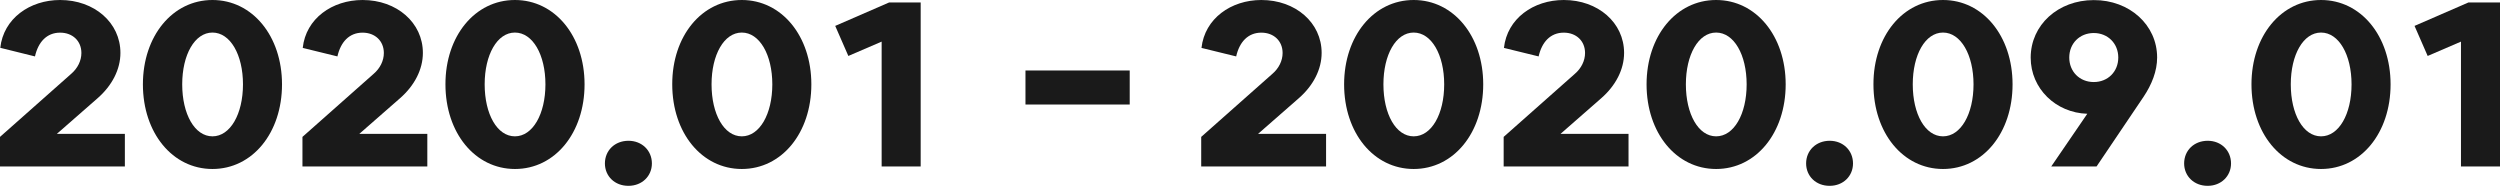 <?xml version="1.0" encoding="utf-8"?>
<!-- Generator: Adobe Illustrator 24.3.0, SVG Export Plug-In . SVG Version: 6.00 Build 0)  -->
<svg version="1.1" id="Layer_1" xmlns="http://www.w3.org/2000/svg" xmlns:xlink="http://www.w3.org/1999/xlink" x="0px" y="0px"
	 viewBox="0 0 270.29 20.1" enable-background="new 0 0 270.29 20.1" xml:space="preserve">
<g>
	<g>
		<path fill="#1A1A1A" d="M10.55,10.62l-4.4,3.85h7.35V18H0v-3.2l7.7-6.82c0.7-0.6,1.1-1.42,1.1-2.25c0-1.3-0.95-2.2-2.3-2.2
			c-1.45,0-2.37,1.02-2.72,2.57L0.03,5.17C0.38,2,3.22,0,6.5,0c3.7,0,6.52,2.45,6.52,5.72C13.02,7.5,12.12,9.25,10.55,10.62z"/>
		<path fill="#1A1A1A" d="M22.97,0c4.32,0,7.52,3.9,7.52,9.12c0,5.25-3.2,9.15-7.52,9.15c-4.32,0-7.52-3.9-7.52-9.15
			C15.45,3.9,18.65,0,22.97,0z M22.97,3.52c-1.92,0-3.27,2.4-3.27,5.6c0,3.22,1.35,5.62,3.27,5.62c1.92,0,3.3-2.4,3.3-5.62
			C26.27,5.92,24.9,3.52,22.97,3.52z"/>
		<path fill="#1A1A1A" d="M43.25,10.62l-4.4,3.85h7.35V18H32.7v-3.2l7.7-6.82c0.7-0.6,1.1-1.42,1.1-2.25c0-1.3-0.95-2.2-2.3-2.2
			c-1.45,0-2.37,1.02-2.72,2.57l-3.75-0.92C33.07,2,35.92,0,39.2,0c3.7,0,6.52,2.45,6.52,5.72C45.72,7.5,44.82,9.25,43.25,10.62z"/>
		<path fill="#1A1A1A" d="M55.67,0C60,0,63.2,3.9,63.2,9.12c0,5.25-3.2,9.15-7.52,9.15s-7.52-3.9-7.52-9.15
			C48.15,3.9,51.35,0,55.67,0z M55.67,3.52c-1.92,0-3.27,2.4-3.27,5.6c0,3.22,1.35,5.62,3.27,5.62c1.92,0,3.3-2.4,3.3-5.62
			C58.97,5.92,57.6,3.52,55.67,3.52z"/>
		<path fill="#1A1A1A" d="M65.4,17.67c0-1.4,1.07-2.45,2.55-2.45c1.45,0,2.53,1.05,2.53,2.45c0,1.38-1.08,2.42-2.53,2.42
			C66.47,20.1,65.4,19.05,65.4,17.67z"/>
		<path fill="#1A1A1A" d="M80.2,0c4.32,0,7.52,3.9,7.52,9.12c0,5.25-3.2,9.15-7.52,9.15c-4.32,0-7.52-3.9-7.52-9.15
			C72.67,3.9,75.87,0,80.2,0z M80.2,3.52c-1.92,0-3.27,2.4-3.27,5.6c0,3.22,1.35,5.62,3.27,5.62c1.92,0,3.3-2.4,3.3-5.62
			C83.5,5.92,82.12,3.52,80.2,3.52z"/>
		<path fill="#1A1A1A" d="M96.12,0.27h3.42V18h-4.22V4.5l-3.6,1.55L90.3,2.8L96.12,0.27z"/>
		<path fill="#1A1A1A" d="M122.14,11.3h-11.27V7.62h11.27V11.3z"/>
		<path fill="#1A1A1A" d="M140.42,10.62l-4.4,3.85h7.35V18h-13.5v-3.2l7.7-6.82c0.7-0.6,1.1-1.42,1.1-2.25c0-1.3-0.95-2.2-2.3-2.2
			c-1.45,0-2.37,1.02-2.72,2.57l-3.75-0.92C130.25,2,133.1,0,136.37,0c3.7,0,6.52,2.45,6.52,5.72
			C142.89,7.5,141.99,9.25,140.42,10.62z"/>
		<path fill="#1A1A1A" d="M152.84,0c4.32,0,7.52,3.9,7.52,9.12c0,5.25-3.2,9.15-7.52,9.15c-4.32,0-7.52-3.9-7.52-9.15
			C145.32,3.9,148.52,0,152.84,0z M152.84,3.52c-1.92,0-3.27,2.4-3.27,5.6c0,3.22,1.35,5.62,3.27,5.62c1.93,0,3.3-2.4,3.3-5.62
			C156.14,5.92,154.77,3.52,152.84,3.52z"/>
		<path fill="#1A1A1A" d="M173.12,10.62l-4.4,3.85h7.35V18h-13.5v-3.2l7.7-6.82c0.7-0.6,1.1-1.42,1.1-2.25c0-1.3-0.95-2.2-2.3-2.2
			c-1.45,0-2.37,1.02-2.72,2.57l-3.75-0.92C162.95,2,165.79,0,169.07,0c3.7,0,6.52,2.45,6.52,5.72
			C175.59,7.5,174.69,9.25,173.12,10.62z"/>
		<path fill="#1A1A1A" d="M185.54,0c4.32,0,7.52,3.9,7.52,9.12c0,5.25-3.2,9.15-7.52,9.15c-4.32,0-7.52-3.9-7.52-9.15
			C178.02,3.9,181.22,0,185.54,0z M185.54,3.52c-1.92,0-3.27,2.4-3.27,5.6c0,3.22,1.35,5.62,3.27,5.62c1.93,0,3.3-2.4,3.3-5.62
			C188.84,5.92,187.47,3.52,185.54,3.52z"/>
		<path fill="#1A1A1A" d="M195.27,17.67c0-1.4,1.08-2.45,2.55-2.45c1.45,0,2.52,1.05,2.52,2.45c0,1.38-1.07,2.42-2.52,2.42
			C196.34,20.1,195.27,19.05,195.27,17.67z"/>
		<path fill="#1A1A1A" d="M210.07,0c4.32,0,7.52,3.9,7.52,9.12c0,5.25-3.2,9.15-7.52,9.15c-4.32,0-7.52-3.9-7.52-9.15
			C202.54,3.9,205.74,0,210.07,0z M210.07,3.52c-1.92,0-3.27,2.4-3.27,5.6c0,3.22,1.35,5.62,3.27,5.62c1.92,0,3.3-2.4,3.3-5.62
			C213.37,5.92,211.99,3.52,210.07,3.52z"/>
		<path fill="#1A1A1A" d="M233.22,6.22c0,1.47-0.58,2.92-1.47,4.25L226.67,18h-4.9l3.9-5.7c-3.4-0.1-6.12-2.72-6.12-6.07
			c0-3.52,2.95-6.22,6.82-6.22C230.24,0,233.22,2.7,233.22,6.22z M229.02,6.22c0-1.52-1.13-2.65-2.65-2.65
			c-1.52,0-2.65,1.12-2.65,2.65c0,1.52,1.12,2.65,2.65,2.65C227.89,8.87,229.02,7.75,229.02,6.22z"/>
		<path fill="#1A1A1A" d="M236.14,17.67c0-1.4,1.07-2.45,2.55-2.45c1.45,0,2.52,1.05,2.52,2.45c0,1.38-1.08,2.42-2.52,2.42
			C237.22,20.1,236.14,19.05,236.14,17.67z"/>
		<path fill="#1A1A1A" d="M250.94,0c4.32,0,7.52,3.9,7.52,9.12c0,5.25-3.2,9.15-7.52,9.15c-4.32,0-7.52-3.9-7.52-9.15
			C243.42,3.9,246.62,0,250.94,0z M250.94,3.52c-1.92,0-3.27,2.4-3.27,5.6c0,3.22,1.35,5.62,3.27,5.62c1.93,0,3.3-2.4,3.3-5.62
			C254.24,5.92,252.87,3.52,250.94,3.52z"/>
		<path fill="#1A1A1A" d="M266.87,0.27h3.42V18h-4.22V4.5l-3.6,1.55l-1.42-3.25L266.87,0.27z"/>
	</g>
</g>
</svg>
